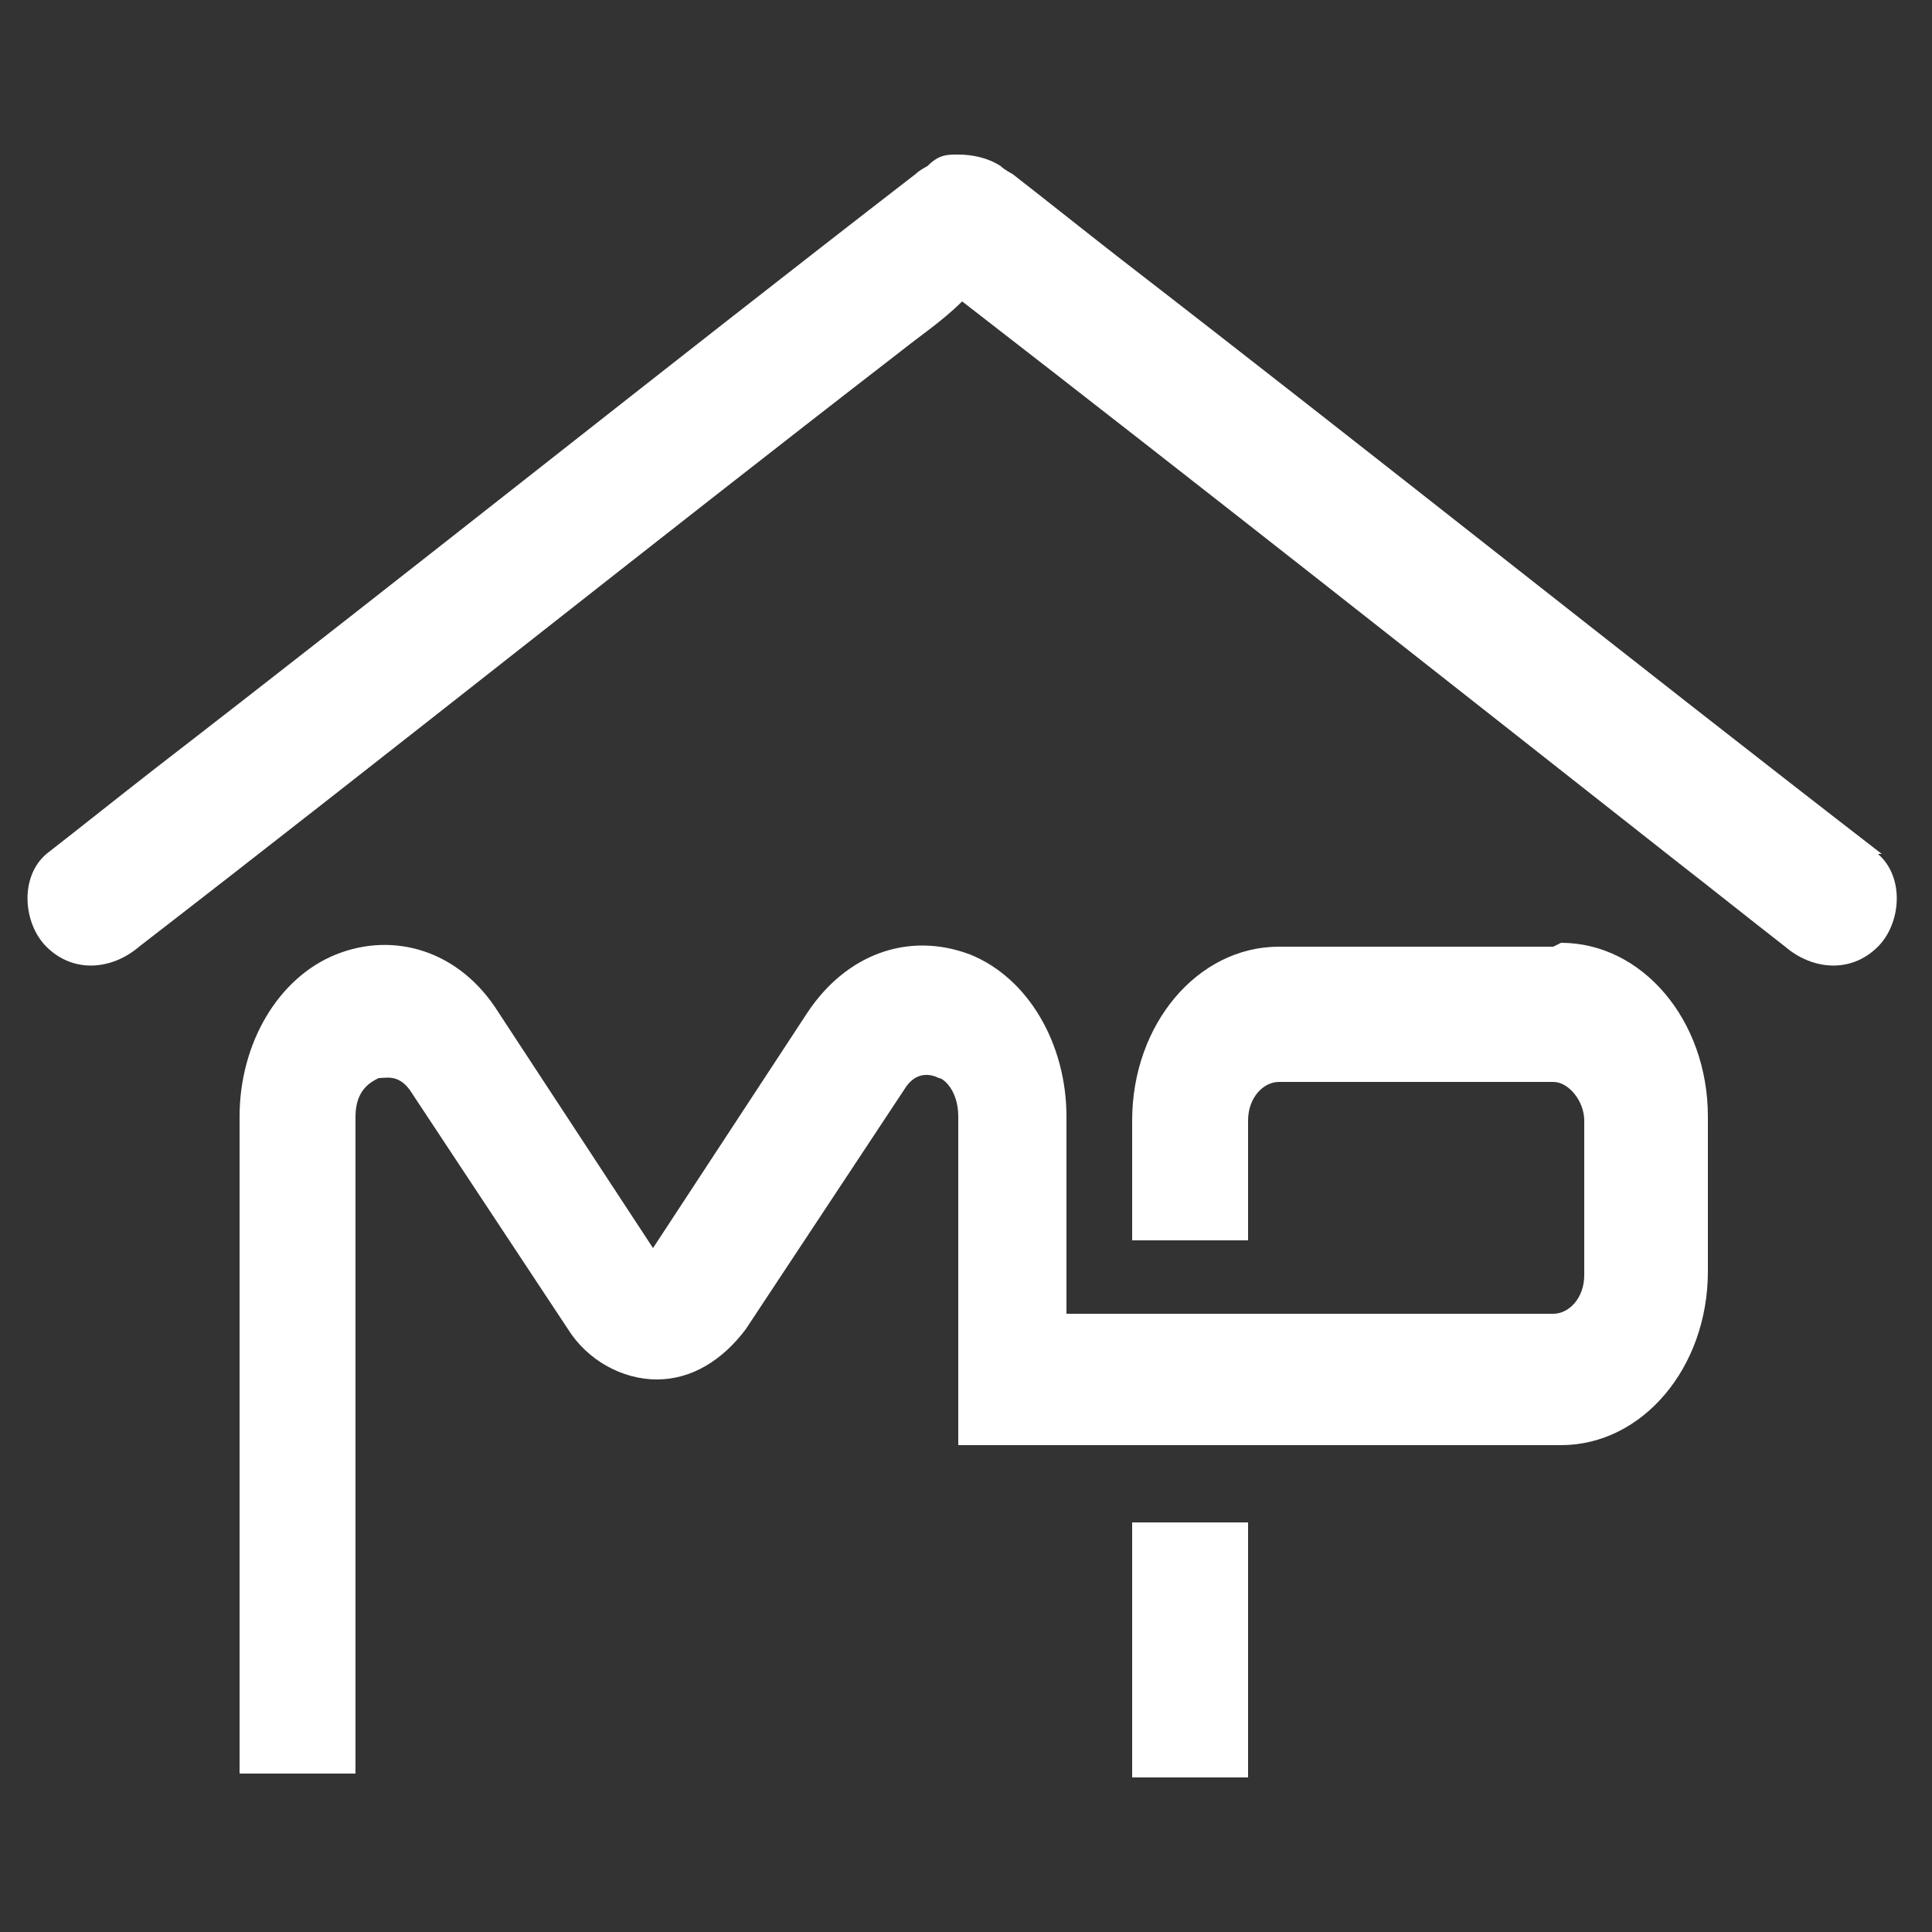 <?xml version="1.0" encoding="UTF-8"?>
<svg id="Layer_1" xmlns="http://www.w3.org/2000/svg" version="1.1" viewBox="0 0 50 50">
  <rect x="0" y="0" width="50" height="50" fill="#333333" stroke="none"/>
  <!-- Generator: Adobe Illustrator 29.1.0, SVG Export Plug-In . SVG Version: 2.1.0 Build 142)  -->
  <defs>
    <style>
      .st0 {
        fill: #fff;
      }
    </style>
  </defs>
  <g>
    <path class="st0" d="M40.2,24.5h-7.1c-2.1,0-3.8,2-3.8,4.5v3.1h3v-3.1c0-.6.4-1,.8-1h7.1c.4,0,.8.5.8,1v4c0,.6-.4,1-.8,1h-12.6v-5.1c0-1.9-1-3.6-2.5-4.2-1.6-.6-3.2,0-4.2,1.5l-4,6.1-4-6.1c-1-1.6-2.7-2.1-4.2-1.5-1.5.6-2.5,2.3-2.5,4.2v17h3v-17c0-.7.4-.9.6-1,.2,0,.5-.1.8.3l4.1,6.2c.5.8,1.4,1.3,2.3,1.3s1.7-.5,2.3-1.3l4.1-6.2c.3-.5.7-.4.9-.3.1,0,.5.3.5,1v8.5h15.6c2.1,0,3.8-2,3.8-4.5v-4c0-2.5-1.7-4.5-3.8-4.5h0Z"/>
    <rect class="st0" x="29.3" y="39.4" width="3" height="6.6"/>
  </g>
  <path class="st0" d="M48.7,22.1c-6.6-5.1-13.1-10.3-19.7-15.4-.9-.7-1.9-1.5-2.8-2.2,0,0-.2-.1-.3-.2-.3-.2-.7-.3-1.1-.3-.3,0-.5,0-.8.3,0,0-.2.1-.3.2-6.6,5.1-13.1,10.3-19.7,15.4-.9.7-1.9,1.5-2.8,2.2-.7.6-.6,1.8,0,2.4.7.7,1.7.6,2.4,0,6.6-5.1,13.1-10.3,19.7-15.4.5-.4,1.1-.8,1.6-1.3,6.2,4.8,12.4,9.7,18.5,14.5.9.7,1.9,1.5,2.8,2.2.7.6,1.7.7,2.4,0,.6-.6.7-1.8,0-2.4h0Z"/>
</svg>